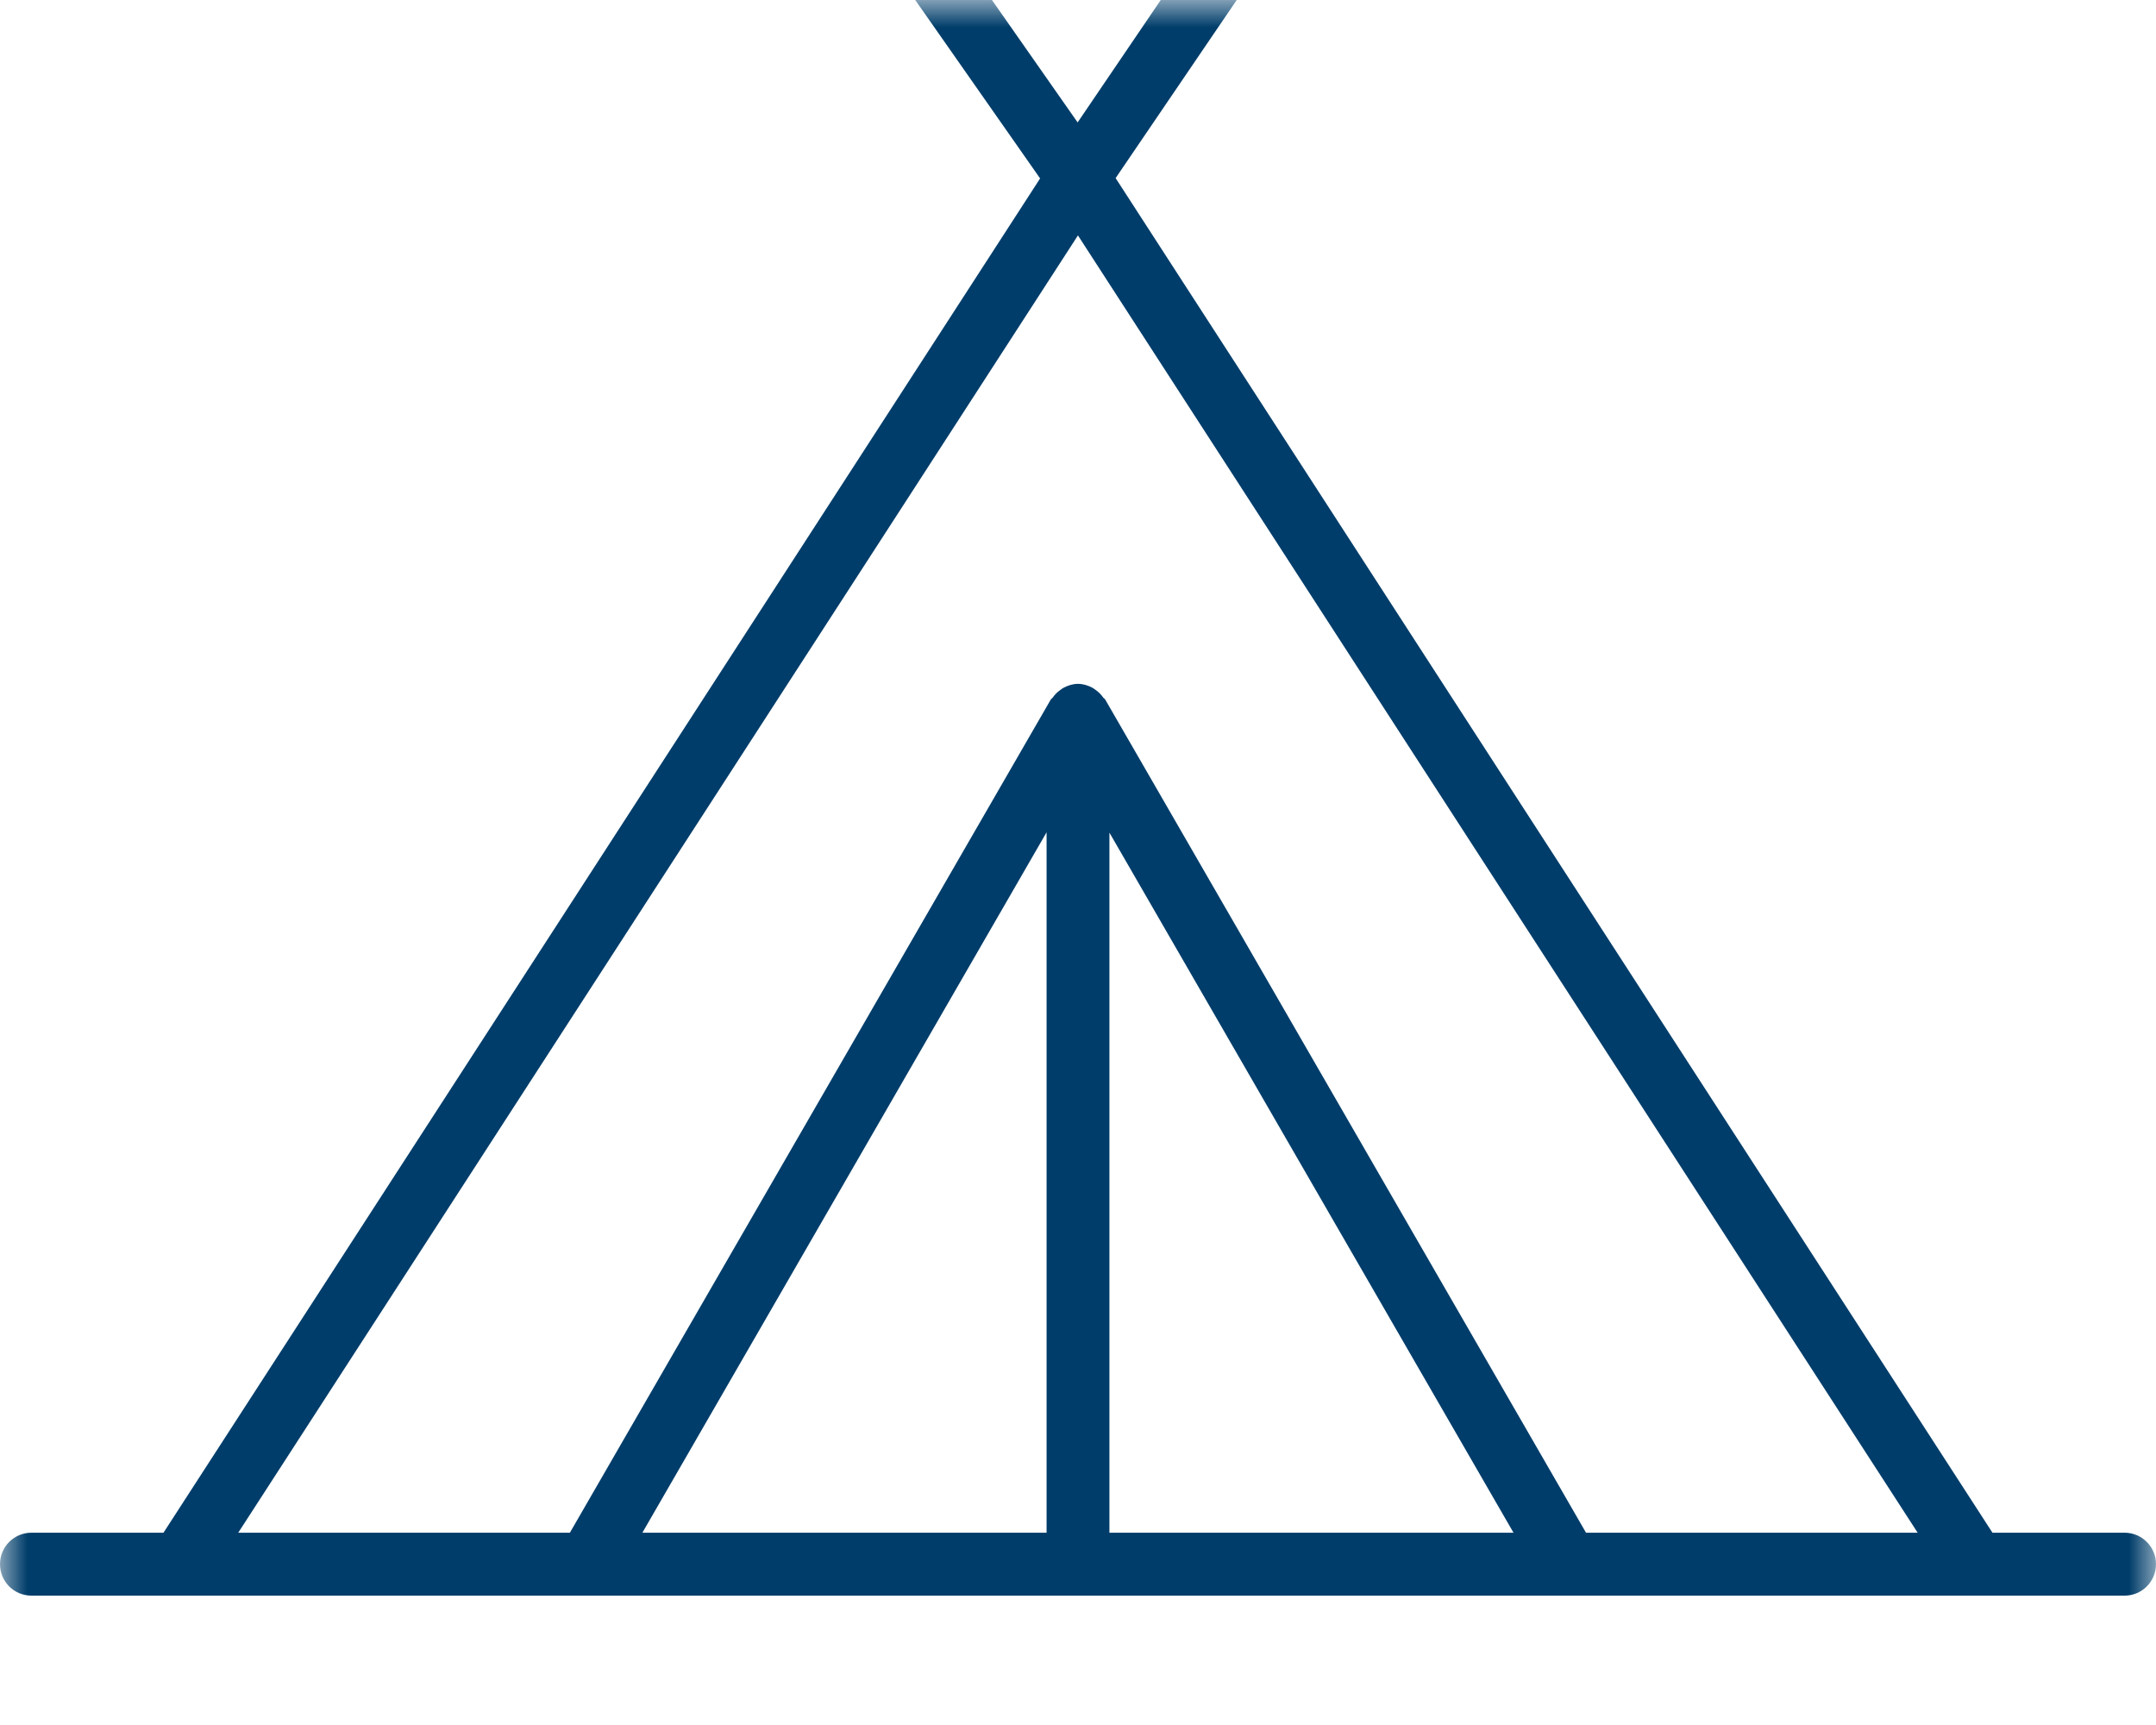 <?xml version="1.0" encoding="UTF-8"?>
<svg width="40px" height="32px" viewBox="0 0 40 32" version="1.1" xmlns="http://www.w3.org/2000/svg" xmlns:xlink="http://www.w3.org/1999/xlink">
    <title>Tent_Icon</title>
    <defs>
        <polygon id="path-1" points="-3.97907911e-14 7.10549841e-14 40 7.10549841e-14 40 31.39 -3.97907911e-14 31.39"></polygon>
    </defs>
    <g id="Design" stroke="none" stroke-width="1" fill="none" fill-rule="evenodd">
        <g id="trip-detail" transform="translate(-610, -2500)">
            <g id="Tent_Icon" transform="translate(610, 2500)">
                <mask id="mask-2" fill="white">
                    <use xlink:href="#path-1"></use>
                </mask>
                <g id="Clip-2"></g>
                <path d="M20.583,15.446 L28.08,28.433 L20.583,28.433 L20.583,15.446 Z M19.417,28.433 L11.918,28.433 L19.417,15.44 L19.417,28.433 Z M19.999,4.367 L35.578,28.433 L29.425,28.433 L20.505,12.977 C20.497,12.963 20.48,12.955 20.469,12.942 C20.43,12.885 20.382,12.837 20.326,12.798 C20.304,12.783 20.287,12.768 20.265,12.757 C20.184,12.715 20.097,12.686 20,12.686 C19.903,12.686 19.816,12.715 19.735,12.757 C19.713,12.768 19.696,12.783 19.674,12.798 C19.617,12.837 19.57,12.884 19.531,12.941 C19.521,12.955 19.503,12.962 19.495,12.977 L10.573,28.433 L4.42,28.433 L19.999,4.367 Z M39.418,28.433 L36.966,28.433 L20.698,3.304 L23.542,-0.878 C23.723,-1.146 23.653,-1.509 23.388,-1.689 C23.121,-1.87 22.76,-1.802 22.577,-1.534 L19.993,2.271 L17.324,-1.542 C17.138,-1.804 16.776,-1.869 16.512,-1.685 C16.25,-1.499 16.185,-1.137 16.369,-0.873 L19.297,3.31 L3.033,28.433 L0.583,28.433 C0.26,28.433 -0,28.695 -0,29.016 C-0,29.339 0.26,29.6 0.583,29.6 L39.418,29.6 C39.739,29.6 40,29.339 40,29.016 C40,28.695 39.739,28.433 39.418,28.433 L39.418,28.433 Z" id="Fill-1" fill="#003D6A" mask="url(#mask-2)"></path>
            </g>
        </g>
    </g>
</svg>